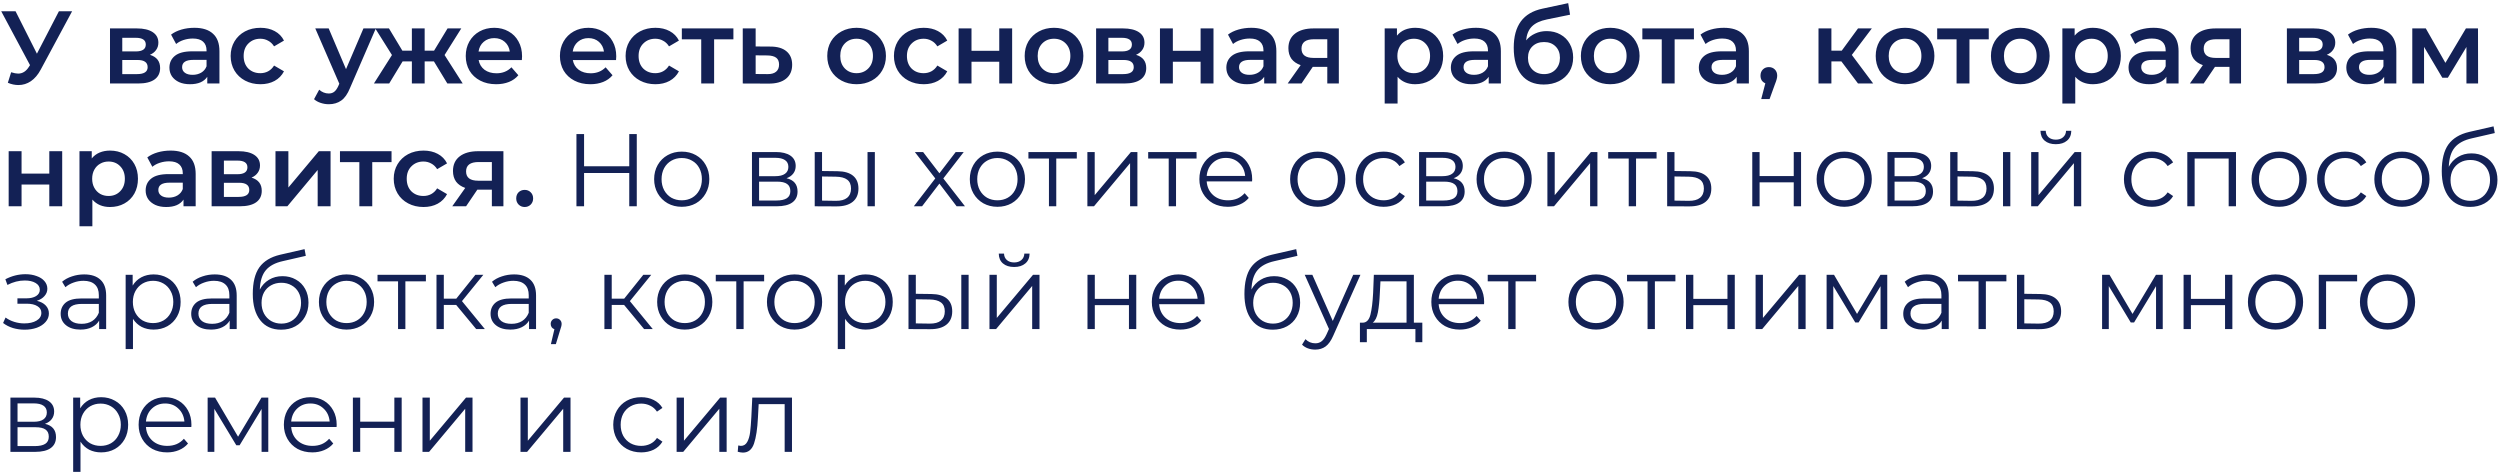 <?xml version="1.0" encoding="UTF-8"?> <svg xmlns="http://www.w3.org/2000/svg" width="509" height="97" viewBox="0 0 509 97" fill="none"> <path d="M14.679 2.3L8.295 14.165C7.735 15.215 7.063 16.006 6.279 16.538C5.509 17.056 4.669 17.315 3.759 17.315C3.031 17.315 2.31 17.161 1.596 16.853L2.268 14.711C2.842 14.893 3.318 14.984 3.696 14.984C4.578 14.984 5.306 14.529 5.88 13.619L6.111 13.262L0.252 2.3H3.171L7.518 10.931L11.991 2.3H14.679ZM30.522 11.162C31.908 11.582 32.601 12.478 32.601 13.85C32.601 14.858 32.223 15.635 31.467 16.181C30.711 16.727 29.591 17 28.107 17H22.395V5.786H27.876C29.248 5.786 30.319 6.038 31.089 6.542C31.859 7.046 32.244 7.76 32.244 8.684C32.244 9.258 32.09 9.755 31.782 10.175C31.488 10.595 31.068 10.924 30.522 11.162ZM24.894 10.469H27.645C29.003 10.469 29.682 10 29.682 9.062C29.682 8.152 29.003 7.697 27.645 7.697H24.894V10.469ZM27.897 15.089C29.339 15.089 30.06 14.62 30.06 13.682C30.06 13.192 29.892 12.828 29.556 12.59C29.22 12.338 28.695 12.212 27.981 12.212H24.894V15.089H27.897ZM39.576 5.66C41.228 5.66 42.488 6.059 43.356 6.857C44.238 7.641 44.679 8.831 44.679 10.427V17H42.201V15.635C41.879 16.125 41.417 16.503 40.815 16.769C40.227 17.021 39.513 17.147 38.673 17.147C37.833 17.147 37.098 17.007 36.468 16.727C35.838 16.433 35.348 16.034 34.998 15.53C34.662 15.012 34.494 14.431 34.494 13.787C34.494 12.779 34.865 11.974 35.607 11.372C36.363 10.756 37.546 10.448 39.156 10.448H42.054V10.28C42.054 9.496 41.816 8.894 41.34 8.474C40.878 8.054 40.185 7.844 39.261 7.844C38.631 7.844 38.008 7.942 37.392 8.138C36.79 8.334 36.279 8.607 35.859 8.957L34.83 7.046C35.418 6.598 36.125 6.255 36.951 6.017C37.777 5.779 38.652 5.66 39.576 5.66ZM39.219 15.236C39.877 15.236 40.458 15.089 40.962 14.795C41.48 14.487 41.844 14.053 42.054 13.493V12.191H39.345C37.833 12.191 37.077 12.688 37.077 13.682C37.077 14.158 37.266 14.536 37.644 14.816C38.022 15.096 38.547 15.236 39.219 15.236ZM53.03 17.147C51.868 17.147 50.825 16.902 49.901 16.412C48.977 15.922 48.256 15.243 47.738 14.375C47.22 13.493 46.961 12.499 46.961 11.393C46.961 10.287 47.22 9.3 47.738 8.432C48.256 7.564 48.97 6.885 49.88 6.395C50.804 5.905 51.854 5.66 53.03 5.66C54.136 5.66 55.102 5.884 55.928 6.332C56.768 6.78 57.398 7.424 57.818 8.264L55.802 9.44C55.48 8.922 55.074 8.537 54.584 8.285C54.108 8.019 53.583 7.886 53.009 7.886C52.029 7.886 51.217 8.208 50.573 8.852C49.929 9.482 49.607 10.329 49.607 11.393C49.607 12.457 49.922 13.311 50.552 13.955C51.196 14.585 52.015 14.9 53.009 14.9C53.583 14.9 54.108 14.774 54.584 14.522C55.074 14.256 55.48 13.864 55.802 13.346L57.818 14.522C57.384 15.362 56.747 16.013 55.907 16.475C55.081 16.923 54.122 17.147 53.03 17.147ZM76.517 5.786L71.267 17.903C70.777 19.121 70.182 19.975 69.482 20.465C68.782 20.969 67.935 21.221 66.941 21.221C66.381 21.221 65.828 21.13 65.282 20.948C64.736 20.766 64.288 20.514 63.938 20.192L64.988 18.26C65.24 18.498 65.534 18.687 65.87 18.827C66.22 18.967 66.57 19.037 66.92 19.037C67.382 19.037 67.76 18.918 68.054 18.68C68.362 18.442 68.642 18.043 68.894 17.483L69.083 17.042L64.19 5.786H66.92L70.448 14.081L73.997 5.786H76.517ZM88.351 12.506H86.461V17H83.857V12.506H81.967L79.237 17H76.129L79.804 11.204L76.402 5.786H79.195L81.925 10.322H83.857V5.786H86.461V10.322H88.372L91.123 5.786H93.916L90.514 11.204L94.21 17H91.081L88.351 12.506ZM106.292 11.456C106.292 11.638 106.278 11.897 106.25 12.233H97.451C97.605 13.059 98.004 13.717 98.648 14.207C99.306 14.683 100.118 14.921 101.084 14.921C102.316 14.921 103.331 14.515 104.129 13.703L105.536 15.32C105.032 15.922 104.395 16.377 103.625 16.685C102.855 16.993 101.987 17.147 101.021 17.147C99.789 17.147 98.704 16.902 97.766 16.412C96.828 15.922 96.1 15.243 95.582 14.375C95.078 13.493 94.826 12.499 94.826 11.393C94.826 10.301 95.071 9.321 95.561 8.453C96.065 7.571 96.758 6.885 97.64 6.395C98.522 5.905 99.516 5.66 100.622 5.66C101.714 5.66 102.687 5.905 103.541 6.395C104.409 6.871 105.081 7.55 105.557 8.432C106.047 9.3 106.292 10.308 106.292 11.456ZM100.622 7.76C99.782 7.76 99.068 8.012 98.48 8.516C97.906 9.006 97.556 9.664 97.43 10.49H103.793C103.681 9.678 103.338 9.02 102.764 8.516C102.19 8.012 101.476 7.76 100.622 7.76ZM125.467 11.456C125.467 11.638 125.453 11.897 125.425 12.233H116.626C116.78 13.059 117.179 13.717 117.823 14.207C118.481 14.683 119.293 14.921 120.259 14.921C121.491 14.921 122.506 14.515 123.304 13.703L124.711 15.32C124.207 15.922 123.57 16.377 122.8 16.685C122.03 16.993 121.162 17.147 120.196 17.147C118.964 17.147 117.879 16.902 116.941 16.412C116.003 15.922 115.275 15.243 114.757 14.375C114.253 13.493 114.001 12.499 114.001 11.393C114.001 10.301 114.246 9.321 114.736 8.453C115.24 7.571 115.933 6.885 116.815 6.395C117.697 5.905 118.691 5.66 119.797 5.66C120.889 5.66 121.862 5.905 122.716 6.395C123.584 6.871 124.256 7.55 124.732 8.432C125.222 9.3 125.467 10.308 125.467 11.456ZM119.797 7.76C118.957 7.76 118.243 8.012 117.655 8.516C117.081 9.006 116.731 9.664 116.605 10.49H122.968C122.856 9.678 122.513 9.02 121.939 8.516C121.365 8.012 120.651 7.76 119.797 7.76ZM133.441 17.147C132.279 17.147 131.236 16.902 130.312 16.412C129.388 15.922 128.667 15.243 128.149 14.375C127.631 13.493 127.372 12.499 127.372 11.393C127.372 10.287 127.631 9.3 128.149 8.432C128.667 7.564 129.381 6.885 130.291 6.395C131.215 5.905 132.265 5.66 133.441 5.66C134.547 5.66 135.513 5.884 136.339 6.332C137.179 6.78 137.809 7.424 138.229 8.264L136.213 9.44C135.891 8.922 135.485 8.537 134.995 8.285C134.519 8.019 133.994 7.886 133.42 7.886C132.44 7.886 131.628 8.208 130.984 8.852C130.34 9.482 130.018 10.329 130.018 11.393C130.018 12.457 130.333 13.311 130.963 13.955C131.607 14.585 132.426 14.9 133.42 14.9C133.994 14.9 134.519 14.774 134.995 14.522C135.485 14.256 135.891 13.864 136.213 13.346L138.229 14.522C137.795 15.362 137.158 16.013 136.318 16.475C135.492 16.923 134.533 17.147 133.441 17.147ZM149.321 8.012H145.394V17H142.769V8.012H138.821V5.786H149.321V8.012ZM156.853 9.482C158.281 9.482 159.373 9.804 160.129 10.448C160.899 11.092 161.284 12.002 161.284 13.178C161.284 14.41 160.864 15.362 160.024 16.034C159.184 16.706 158.001 17.035 156.475 17.021L151.225 17V5.786H153.85V9.461L156.853 9.482ZM156.244 15.089C157.014 15.103 157.602 14.942 158.008 14.606C158.414 14.27 158.617 13.78 158.617 13.136C158.617 12.506 158.421 12.044 158.029 11.75C157.637 11.456 157.042 11.302 156.244 11.288L153.85 11.267V15.068L156.244 15.089ZM174.393 17.147C173.259 17.147 172.237 16.902 171.327 16.412C170.417 15.922 169.703 15.243 169.185 14.375C168.681 13.493 168.429 12.499 168.429 11.393C168.429 10.287 168.681 9.3 169.185 8.432C169.703 7.564 170.417 6.885 171.327 6.395C172.237 5.905 173.259 5.66 174.393 5.66C175.541 5.66 176.57 5.905 177.48 6.395C178.39 6.885 179.097 7.564 179.601 8.432C180.119 9.3 180.378 10.287 180.378 11.393C180.378 12.499 180.119 13.493 179.601 14.375C179.097 15.243 178.39 15.922 177.48 16.412C176.57 16.902 175.541 17.147 174.393 17.147ZM174.393 14.9C175.359 14.9 176.157 14.578 176.787 13.934C177.417 13.29 177.732 12.443 177.732 11.393C177.732 10.343 177.417 9.496 176.787 8.852C176.157 8.208 175.359 7.886 174.393 7.886C173.427 7.886 172.629 8.208 171.999 8.852C171.383 9.496 171.075 10.343 171.075 11.393C171.075 12.443 171.383 13.29 171.999 13.934C172.629 14.578 173.427 14.9 174.393 14.9ZM188.074 17.147C186.912 17.147 185.869 16.902 184.945 16.412C184.021 15.922 183.3 15.243 182.782 14.375C182.264 13.493 182.005 12.499 182.005 11.393C182.005 10.287 182.264 9.3 182.782 8.432C183.3 7.564 184.014 6.885 184.924 6.395C185.848 5.905 186.898 5.66 188.074 5.66C189.18 5.66 190.146 5.884 190.972 6.332C191.812 6.78 192.442 7.424 192.862 8.264L190.846 9.44C190.524 8.922 190.118 8.537 189.628 8.285C189.152 8.019 188.627 7.886 188.053 7.886C187.073 7.886 186.261 8.208 185.617 8.852C184.973 9.482 184.651 10.329 184.651 11.393C184.651 12.457 184.966 13.311 185.596 13.955C186.24 14.585 187.059 14.9 188.053 14.9C188.627 14.9 189.152 14.774 189.628 14.522C190.118 14.256 190.524 13.864 190.846 13.346L192.862 14.522C192.428 15.362 191.791 16.013 190.951 16.475C190.125 16.923 189.166 17.147 188.074 17.147ZM195.173 5.786H197.798V10.343H203.447V5.786H206.072V17H203.447V12.569H197.798V17H195.173V5.786ZM214.588 17.147C213.454 17.147 212.432 16.902 211.522 16.412C210.612 15.922 209.898 15.243 209.38 14.375C208.876 13.493 208.624 12.499 208.624 11.393C208.624 10.287 208.876 9.3 209.38 8.432C209.898 7.564 210.612 6.885 211.522 6.395C212.432 5.905 213.454 5.66 214.588 5.66C215.736 5.66 216.765 5.905 217.675 6.395C218.585 6.885 219.292 7.564 219.796 8.432C220.314 9.3 220.573 10.287 220.573 11.393C220.573 12.499 220.314 13.493 219.796 14.375C219.292 15.243 218.585 15.922 217.675 16.412C216.765 16.902 215.736 17.147 214.588 17.147ZM214.588 14.9C215.554 14.9 216.352 14.578 216.982 13.934C217.612 13.29 217.927 12.443 217.927 11.393C217.927 10.343 217.612 9.496 216.982 8.852C216.352 8.208 215.554 7.886 214.588 7.886C213.622 7.886 212.824 8.208 212.194 8.852C211.578 9.496 211.27 10.343 211.27 11.393C211.27 12.443 211.578 13.29 212.194 13.934C212.824 14.578 213.622 14.9 214.588 14.9ZM231.293 11.162C232.679 11.582 233.372 12.478 233.372 13.85C233.372 14.858 232.994 15.635 232.238 16.181C231.482 16.727 230.362 17 228.878 17H223.166V5.786H228.647C230.019 5.786 231.09 6.038 231.86 6.542C232.63 7.046 233.015 7.76 233.015 8.684C233.015 9.258 232.861 9.755 232.553 10.175C232.259 10.595 231.839 10.924 231.293 11.162ZM225.665 10.469H228.416C229.774 10.469 230.453 10 230.453 9.062C230.453 8.152 229.774 7.697 228.416 7.697H225.665V10.469ZM228.668 15.089C230.11 15.089 230.831 14.62 230.831 13.682C230.831 13.192 230.663 12.828 230.327 12.59C229.991 12.338 229.466 12.212 228.752 12.212H225.665V15.089H228.668ZM236.168 5.786H238.793V10.343H244.442V5.786H247.067V17H244.442V12.569H238.793V17H236.168V5.786ZM254.764 5.66C256.416 5.66 257.676 6.059 258.544 6.857C259.426 7.641 259.867 8.831 259.867 10.427V17H257.389V15.635C257.067 16.125 256.605 16.503 256.003 16.769C255.415 17.021 254.701 17.147 253.861 17.147C253.021 17.147 252.286 17.007 251.656 16.727C251.026 16.433 250.536 16.034 250.186 15.53C249.85 15.012 249.682 14.431 249.682 13.787C249.682 12.779 250.053 11.974 250.795 11.372C251.551 10.756 252.734 10.448 254.344 10.448H257.242V10.28C257.242 9.496 257.004 8.894 256.528 8.474C256.066 8.054 255.373 7.844 254.449 7.844C253.819 7.844 253.196 7.942 252.58 8.138C251.978 8.334 251.467 8.607 251.047 8.957L250.018 7.046C250.606 6.598 251.313 6.255 252.139 6.017C252.965 5.779 253.84 5.66 254.764 5.66ZM254.407 15.236C255.065 15.236 255.646 15.089 256.15 14.795C256.668 14.487 257.032 14.053 257.242 13.493V12.191H254.533C253.021 12.191 252.265 12.688 252.265 13.682C252.265 14.158 252.454 14.536 252.832 14.816C253.21 15.096 253.735 15.236 254.407 15.236ZM272.587 5.786V17H270.235V13.619H267.274L264.985 17H262.171L264.817 13.262C264.005 12.982 263.382 12.555 262.948 11.981C262.528 11.393 262.318 10.672 262.318 9.818C262.318 8.53 262.773 7.536 263.683 6.836C264.593 6.136 265.846 5.786 267.442 5.786H272.587ZM267.526 7.991C265.832 7.991 264.985 8.628 264.985 9.902C264.985 11.162 265.804 11.792 267.442 11.792H270.235V7.991H267.526ZM288.137 5.66C289.229 5.66 290.202 5.898 291.056 6.374C291.924 6.85 292.603 7.522 293.093 8.39C293.583 9.258 293.828 10.259 293.828 11.393C293.828 12.527 293.583 13.535 293.093 14.417C292.603 15.285 291.924 15.957 291.056 16.433C290.202 16.909 289.229 17.147 288.137 17.147C286.625 17.147 285.428 16.643 284.546 15.635V21.074H281.921V5.786H284.42V7.256C284.854 6.724 285.386 6.325 286.016 6.059C286.66 5.793 287.367 5.66 288.137 5.66ZM287.843 14.9C288.809 14.9 289.6 14.578 290.216 13.934C290.846 13.29 291.161 12.443 291.161 11.393C291.161 10.343 290.846 9.496 290.216 8.852C289.6 8.208 288.809 7.886 287.843 7.886C287.213 7.886 286.646 8.033 286.142 8.327C285.638 8.607 285.239 9.013 284.945 9.545C284.651 10.077 284.504 10.693 284.504 11.393C284.504 12.093 284.651 12.709 284.945 13.241C285.239 13.773 285.638 14.186 286.142 14.48C286.646 14.76 287.213 14.9 287.843 14.9ZM300.476 5.66C302.128 5.66 303.388 6.059 304.256 6.857C305.138 7.641 305.579 8.831 305.579 10.427V17H303.101V15.635C302.779 16.125 302.317 16.503 301.715 16.769C301.127 17.021 300.413 17.147 299.573 17.147C298.733 17.147 297.998 17.007 297.368 16.727C296.738 16.433 296.248 16.034 295.898 15.53C295.562 15.012 295.394 14.431 295.394 13.787C295.394 12.779 295.765 11.974 296.507 11.372C297.263 10.756 298.446 10.448 300.056 10.448H302.954V10.28C302.954 9.496 302.716 8.894 302.24 8.474C301.778 8.054 301.085 7.844 300.161 7.844C299.531 7.844 298.908 7.942 298.292 8.138C297.69 8.334 297.179 8.607 296.759 8.957L295.73 7.046C296.318 6.598 297.025 6.255 297.851 6.017C298.677 5.779 299.552 5.66 300.476 5.66ZM300.119 15.236C300.777 15.236 301.358 15.089 301.862 14.795C302.38 14.487 302.744 14.053 302.954 13.493V12.191H300.245C298.733 12.191 297.977 12.688 297.977 13.682C297.977 14.158 298.166 14.536 298.544 14.816C298.922 15.096 299.447 15.236 300.119 15.236ZM314.896 6.332C315.96 6.332 316.898 6.563 317.71 7.025C318.522 7.473 319.152 8.103 319.6 8.915C320.062 9.727 320.293 10.658 320.293 11.708C320.293 12.786 320.041 13.745 319.537 14.585C319.033 15.411 318.326 16.055 317.416 16.517C316.506 16.979 315.47 17.21 314.308 17.21C312.362 17.21 310.857 16.566 309.793 15.278C308.729 13.99 308.197 12.135 308.197 9.713C308.197 7.459 308.68 5.674 309.646 4.358C310.612 3.042 312.089 2.174 314.077 1.754L319.285 0.641L319.663 2.993L314.938 3.959C313.58 4.239 312.565 4.715 311.893 5.387C311.221 6.059 310.829 7.004 310.717 8.222C311.221 7.62 311.83 7.158 312.544 6.836C313.258 6.5 314.042 6.332 314.896 6.332ZM314.371 15.089C315.337 15.089 316.114 14.781 316.702 14.165C317.304 13.535 317.605 12.737 317.605 11.771C317.605 10.805 317.304 10.028 316.702 9.44C316.114 8.852 315.337 8.558 314.371 8.558C313.391 8.558 312.6 8.852 311.998 9.44C311.396 10.028 311.095 10.805 311.095 11.771C311.095 12.751 311.396 13.549 311.998 14.165C312.614 14.781 313.405 15.089 314.371 15.089ZM327.832 17.147C326.698 17.147 325.676 16.902 324.766 16.412C323.856 15.922 323.142 15.243 322.624 14.375C322.12 13.493 321.868 12.499 321.868 11.393C321.868 10.287 322.12 9.3 322.624 8.432C323.142 7.564 323.856 6.885 324.766 6.395C325.676 5.905 326.698 5.66 327.832 5.66C328.98 5.66 330.009 5.905 330.919 6.395C331.829 6.885 332.536 7.564 333.04 8.432C333.558 9.3 333.817 10.287 333.817 11.393C333.817 12.499 333.558 13.493 333.04 14.375C332.536 15.243 331.829 15.922 330.919 16.412C330.009 16.902 328.98 17.147 327.832 17.147ZM327.832 14.9C328.798 14.9 329.596 14.578 330.226 13.934C330.856 13.29 331.171 12.443 331.171 11.393C331.171 10.343 330.856 9.496 330.226 8.852C329.596 8.208 328.798 7.886 327.832 7.886C326.866 7.886 326.068 8.208 325.438 8.852C324.822 9.496 324.514 10.343 324.514 11.393C324.514 12.443 324.822 13.29 325.438 13.934C326.068 14.578 326.866 14.9 327.832 14.9ZM344.883 8.012H340.956V17H338.331V8.012H334.383V5.786H344.883V8.012ZM350.966 5.66C352.618 5.66 353.878 6.059 354.746 6.857C355.628 7.641 356.069 8.831 356.069 10.427V17H353.591V15.635C353.269 16.125 352.807 16.503 352.205 16.769C351.617 17.021 350.903 17.147 350.063 17.147C349.223 17.147 348.488 17.007 347.858 16.727C347.228 16.433 346.738 16.034 346.388 15.53C346.052 15.012 345.884 14.431 345.884 13.787C345.884 12.779 346.255 11.974 346.997 11.372C347.753 10.756 348.936 10.448 350.546 10.448H353.444V10.28C353.444 9.496 353.206 8.894 352.73 8.474C352.268 8.054 351.575 7.844 350.651 7.844C350.021 7.844 349.398 7.942 348.782 8.138C348.18 8.334 347.669 8.607 347.249 8.957L346.22 7.046C346.808 6.598 347.515 6.255 348.341 6.017C349.167 5.779 350.042 5.66 350.966 5.66ZM350.609 15.236C351.267 15.236 351.848 15.089 352.352 14.795C352.87 14.487 353.234 14.053 353.444 13.493V12.191H350.735C349.223 12.191 348.467 12.688 348.467 13.682C348.467 14.158 348.656 14.536 349.034 14.816C349.412 15.096 349.937 15.236 350.609 15.236ZM360.137 13.661C360.627 13.661 361.033 13.822 361.355 14.144C361.677 14.466 361.838 14.886 361.838 15.404C361.838 15.628 361.803 15.866 361.733 16.118C361.677 16.356 361.551 16.72 361.355 17.21L360.284 20.171H358.583L359.423 16.958C359.115 16.832 358.87 16.636 358.688 16.37C358.52 16.09 358.436 15.768 358.436 15.404C358.436 14.886 358.597 14.466 358.919 14.144C359.241 13.822 359.647 13.661 360.137 13.661ZM374.91 12.506H372.873V17H370.248V5.786H372.873V10.322H374.973L378.291 5.786H381.105L377.031 11.183L381.378 17H378.291L374.91 12.506ZM387.859 17.147C386.725 17.147 385.703 16.902 384.793 16.412C383.883 15.922 383.169 15.243 382.651 14.375C382.147 13.493 381.895 12.499 381.895 11.393C381.895 10.287 382.147 9.3 382.651 8.432C383.169 7.564 383.883 6.885 384.793 6.395C385.703 5.905 386.725 5.66 387.859 5.66C389.007 5.66 390.036 5.905 390.946 6.395C391.856 6.885 392.563 7.564 393.067 8.432C393.585 9.3 393.844 10.287 393.844 11.393C393.844 12.499 393.585 13.493 393.067 14.375C392.563 15.243 391.856 15.922 390.946 16.412C390.036 16.902 389.007 17.147 387.859 17.147ZM387.859 14.9C388.825 14.9 389.623 14.578 390.253 13.934C390.883 13.29 391.198 12.443 391.198 11.393C391.198 10.343 390.883 9.496 390.253 8.852C389.623 8.208 388.825 7.886 387.859 7.886C386.893 7.886 386.095 8.208 385.465 8.852C384.849 9.496 384.541 10.343 384.541 11.393C384.541 12.443 384.849 13.29 385.465 13.934C386.095 14.578 386.893 14.9 387.859 14.9ZM404.91 8.012H400.983V17H398.358V8.012H394.41V5.786H404.91V8.012ZM411.32 17.147C410.186 17.147 409.164 16.902 408.254 16.412C407.344 15.922 406.63 15.243 406.112 14.375C405.608 13.493 405.356 12.499 405.356 11.393C405.356 10.287 405.608 9.3 406.112 8.432C406.63 7.564 407.344 6.885 408.254 6.395C409.164 5.905 410.186 5.66 411.32 5.66C412.468 5.66 413.497 5.905 414.407 6.395C415.317 6.885 416.024 7.564 416.528 8.432C417.046 9.3 417.305 10.287 417.305 11.393C417.305 12.499 417.046 13.493 416.528 14.375C416.024 15.243 415.317 15.922 414.407 16.412C413.497 16.902 412.468 17.147 411.32 17.147ZM411.32 14.9C412.286 14.9 413.084 14.578 413.714 13.934C414.344 13.29 414.659 12.443 414.659 11.393C414.659 10.343 414.344 9.496 413.714 8.852C413.084 8.208 412.286 7.886 411.32 7.886C410.354 7.886 409.556 8.208 408.926 8.852C408.31 9.496 408.002 10.343 408.002 11.393C408.002 12.443 408.31 13.29 408.926 13.934C409.556 14.578 410.354 14.9 411.32 14.9ZM426.114 5.66C427.206 5.66 428.179 5.898 429.033 6.374C429.901 6.85 430.58 7.522 431.07 8.39C431.56 9.258 431.805 10.259 431.805 11.393C431.805 12.527 431.56 13.535 431.07 14.417C430.58 15.285 429.901 15.957 429.033 16.433C428.179 16.909 427.206 17.147 426.114 17.147C424.602 17.147 423.405 16.643 422.523 15.635V21.074H419.898V5.786H422.397V7.256C422.831 6.724 423.363 6.325 423.993 6.059C424.637 5.793 425.344 5.66 426.114 5.66ZM425.82 14.9C426.786 14.9 427.577 14.578 428.193 13.934C428.823 13.29 429.138 12.443 429.138 11.393C429.138 10.343 428.823 9.496 428.193 8.852C427.577 8.208 426.786 7.886 425.82 7.886C425.19 7.886 424.623 8.033 424.119 8.327C423.615 8.607 423.216 9.013 422.922 9.545C422.628 10.077 422.481 10.693 422.481 11.393C422.481 12.093 422.628 12.709 422.922 13.241C423.216 13.773 423.615 14.186 424.119 14.48C424.623 14.76 425.19 14.9 425.82 14.9ZM438.453 5.66C440.105 5.66 441.365 6.059 442.233 6.857C443.115 7.641 443.556 8.831 443.556 10.427V17H441.078V15.635C440.756 16.125 440.294 16.503 439.692 16.769C439.104 17.021 438.39 17.147 437.55 17.147C436.71 17.147 435.975 17.007 435.345 16.727C434.715 16.433 434.225 16.034 433.875 15.53C433.539 15.012 433.371 14.431 433.371 13.787C433.371 12.779 433.742 11.974 434.484 11.372C435.24 10.756 436.423 10.448 438.033 10.448H440.931V10.28C440.931 9.496 440.693 8.894 440.217 8.474C439.755 8.054 439.062 7.844 438.138 7.844C437.508 7.844 436.885 7.942 436.269 8.138C435.667 8.334 435.156 8.607 434.736 8.957L433.707 7.046C434.295 6.598 435.002 6.255 435.828 6.017C436.654 5.779 437.529 5.66 438.453 5.66ZM438.096 15.236C438.754 15.236 439.335 15.089 439.839 14.795C440.357 14.487 440.721 14.053 440.931 13.493V12.191H438.222C436.71 12.191 435.954 12.688 435.954 13.682C435.954 14.158 436.143 14.536 436.521 14.816C436.899 15.096 437.424 15.236 438.096 15.236ZM456.275 5.786V17H453.923V13.619H450.962L448.673 17H445.859L448.505 13.262C447.693 12.982 447.07 12.555 446.636 11.981C446.216 11.393 446.006 10.672 446.006 9.818C446.006 8.53 446.461 7.536 447.371 6.836C448.281 6.136 449.534 5.786 451.13 5.786H456.275ZM451.214 7.991C449.52 7.991 448.673 8.628 448.673 9.902C448.673 11.162 449.492 11.792 451.13 11.792H453.923V7.991H451.214ZM473.737 11.162C475.123 11.582 475.816 12.478 475.816 13.85C475.816 14.858 475.438 15.635 474.682 16.181C473.926 16.727 472.806 17 471.322 17H465.61V5.786H471.091C472.463 5.786 473.534 6.038 474.304 6.542C475.074 7.046 475.459 7.76 475.459 8.684C475.459 9.258 475.305 9.755 474.997 10.175C474.703 10.595 474.283 10.924 473.737 11.162ZM468.109 10.469H470.86C472.218 10.469 472.897 10 472.897 9.062C472.897 8.152 472.218 7.697 470.86 7.697H468.109V10.469ZM471.112 15.089C472.554 15.089 473.275 14.62 473.275 13.682C473.275 13.192 473.107 12.828 472.771 12.59C472.435 12.338 471.91 12.212 471.196 12.212H468.109V15.089H471.112ZM482.791 5.66C484.443 5.66 485.703 6.059 486.571 6.857C487.453 7.641 487.894 8.831 487.894 10.427V17H485.416V15.635C485.094 16.125 484.632 16.503 484.03 16.769C483.442 17.021 482.728 17.147 481.888 17.147C481.048 17.147 480.313 17.007 479.683 16.727C479.053 16.433 478.563 16.034 478.213 15.53C477.877 15.012 477.709 14.431 477.709 13.787C477.709 12.779 478.08 11.974 478.822 11.372C479.578 10.756 480.761 10.448 482.371 10.448H485.269V10.28C485.269 9.496 485.031 8.894 484.555 8.474C484.093 8.054 483.4 7.844 482.476 7.844C481.846 7.844 481.223 7.942 480.607 8.138C480.005 8.334 479.494 8.607 479.074 8.957L478.045 7.046C478.633 6.598 479.34 6.255 480.166 6.017C480.992 5.779 481.867 5.66 482.791 5.66ZM482.434 15.236C483.092 15.236 483.673 15.089 484.177 14.795C484.695 14.487 485.059 14.053 485.269 13.493V12.191H482.56C481.048 12.191 480.292 12.688 480.292 13.682C480.292 14.158 480.481 14.536 480.859 14.816C481.237 15.096 481.762 15.236 482.434 15.236ZM502.167 17V9.566L498.387 15.824H497.253L493.536 9.545V17H491.142V5.786H493.893L497.883 12.8L502.062 5.786H504.519L504.54 17H502.167ZM1.764 30.786H4.389V35.343H10.038V30.786H12.663V42H10.038V37.569H4.389V42H1.764V30.786ZM22.397 30.66C23.489 30.66 24.462 30.898 25.316 31.374C26.184 31.85 26.863 32.522 27.353 33.39C27.843 34.258 28.088 35.259 28.088 36.393C28.088 37.527 27.843 38.535 27.353 39.417C26.863 40.285 26.184 40.957 25.316 41.433C24.462 41.909 23.489 42.147 22.397 42.147C20.885 42.147 19.688 41.643 18.806 40.635V46.074H16.181V30.786H18.68V32.256C19.114 31.724 19.646 31.325 20.276 31.059C20.92 30.793 21.627 30.66 22.397 30.66ZM22.103 39.9C23.069 39.9 23.86 39.578 24.476 38.934C25.106 38.29 25.421 37.443 25.421 36.393C25.421 35.343 25.106 34.496 24.476 33.852C23.86 33.208 23.069 32.886 22.103 32.886C21.473 32.886 20.906 33.033 20.402 33.327C19.898 33.607 19.499 34.013 19.205 34.545C18.911 35.077 18.764 35.693 18.764 36.393C18.764 37.093 18.911 37.709 19.205 38.241C19.499 38.773 19.898 39.186 20.402 39.48C20.906 39.76 21.473 39.9 22.103 39.9ZM34.736 30.66C36.388 30.66 37.648 31.059 38.516 31.857C39.398 32.641 39.839 33.831 39.839 35.427V42H37.361V40.635C37.039 41.125 36.577 41.503 35.975 41.769C35.387 42.021 34.673 42.147 33.833 42.147C32.993 42.147 32.258 42.007 31.628 41.727C30.998 41.433 30.508 41.034 30.158 40.53C29.822 40.012 29.654 39.431 29.654 38.787C29.654 37.779 30.025 36.974 30.767 36.372C31.523 35.756 32.706 35.448 34.316 35.448H37.214V35.28C37.214 34.496 36.976 33.894 36.5 33.474C36.038 33.054 35.345 32.844 34.421 32.844C33.791 32.844 33.168 32.942 32.552 33.138C31.95 33.334 31.439 33.607 31.019 33.957L29.99 32.046C30.578 31.598 31.285 31.255 32.111 31.017C32.937 30.779 33.812 30.66 34.736 30.66ZM34.379 40.236C35.037 40.236 35.618 40.089 36.122 39.795C36.64 39.487 37.004 39.053 37.214 38.493V37.191H34.505C32.993 37.191 32.237 37.688 32.237 38.682C32.237 39.158 32.426 39.536 32.804 39.816C33.182 40.096 33.707 40.236 34.379 40.236ZM51.214 36.162C52.6 36.582 53.293 37.478 53.293 38.85C53.293 39.858 52.915 40.635 52.159 41.181C51.403 41.727 50.283 42 48.799 42H43.087V30.786H48.568C49.94 30.786 51.011 31.038 51.781 31.542C52.551 32.046 52.936 32.76 52.936 33.684C52.936 34.258 52.782 34.755 52.474 35.175C52.18 35.595 51.76 35.924 51.214 36.162ZM45.586 35.469H48.337C49.695 35.469 50.374 35 50.374 34.062C50.374 33.152 49.695 32.697 48.337 32.697H45.586V35.469ZM48.589 40.089C50.031 40.089 50.752 39.62 50.752 38.682C50.752 38.192 50.584 37.828 50.248 37.59C49.912 37.338 49.387 37.212 48.673 37.212H45.586V40.089H48.589ZM56.089 30.786H58.714V38.178L64.909 30.786H67.303V42H64.678V34.608L58.504 42H56.089V30.786ZM79.717 33.012H75.79V42H73.165V33.012H69.217V30.786H79.717V33.012ZM86.232 42.147C85.07 42.147 84.027 41.902 83.103 41.412C82.179 40.922 81.458 40.243 80.94 39.375C80.422 38.493 80.163 37.499 80.163 36.393C80.163 35.287 80.422 34.3 80.94 33.432C81.458 32.564 82.172 31.885 83.082 31.395C84.006 30.905 85.056 30.66 86.232 30.66C87.338 30.66 88.304 30.884 89.13 31.332C89.97 31.78 90.6 32.424 91.02 33.264L89.004 34.44C88.682 33.922 88.276 33.537 87.786 33.285C87.31 33.019 86.785 32.886 86.211 32.886C85.231 32.886 84.419 33.208 83.775 33.852C83.131 34.482 82.809 35.329 82.809 36.393C82.809 37.457 83.124 38.311 83.754 38.955C84.398 39.585 85.217 39.9 86.211 39.9C86.785 39.9 87.31 39.774 87.786 39.522C88.276 39.256 88.682 38.864 89.004 38.346L91.02 39.522C90.586 40.362 89.949 41.013 89.109 41.475C88.283 41.923 87.324 42.147 86.232 42.147ZM102.495 30.786V42H100.143V38.619H97.182L94.893 42H92.079L94.725 38.262C93.913 37.982 93.29 37.555 92.856 36.981C92.436 36.393 92.226 35.672 92.226 34.818C92.226 33.53 92.681 32.536 93.591 31.836C94.501 31.136 95.754 30.786 97.35 30.786H102.495ZM97.434 32.991C95.74 32.991 94.893 33.628 94.893 34.902C94.893 36.162 95.712 36.792 97.35 36.792H100.143V32.991H97.434ZM106.824 42.147C106.348 42.147 105.942 41.986 105.606 41.664C105.27 41.328 105.102 40.908 105.102 40.404C105.102 39.886 105.263 39.466 105.585 39.144C105.921 38.822 106.334 38.661 106.824 38.661C107.314 38.661 107.72 38.822 108.042 39.144C108.378 39.466 108.546 39.886 108.546 40.404C108.546 40.908 108.378 41.328 108.042 41.664C107.706 41.986 107.3 42.147 106.824 42.147ZM129.648 27.3V42H128.115V35.217H118.917V42H117.363V27.3H118.917V33.852H128.115V27.3H129.648ZM138.81 42.105C137.746 42.105 136.787 41.867 135.933 41.391C135.079 40.901 134.407 40.229 133.917 39.375C133.427 38.521 133.182 37.555 133.182 36.477C133.182 35.399 133.427 34.433 133.917 33.579C134.407 32.725 135.079 32.06 135.933 31.584C136.787 31.108 137.746 30.87 138.81 30.87C139.874 30.87 140.833 31.108 141.687 31.584C142.541 32.06 143.206 32.725 143.682 33.579C144.172 34.433 144.417 35.399 144.417 36.477C144.417 37.555 144.172 38.521 143.682 39.375C143.206 40.229 142.541 40.901 141.687 41.391C140.833 41.867 139.874 42.105 138.81 42.105ZM138.81 40.782C139.594 40.782 140.294 40.607 140.91 40.257C141.54 39.893 142.03 39.382 142.38 38.724C142.73 38.066 142.905 37.317 142.905 36.477C142.905 35.637 142.73 34.888 142.38 34.23C142.03 33.572 141.54 33.068 140.91 32.718C140.294 32.354 139.594 32.172 138.81 32.172C138.026 32.172 137.319 32.354 136.689 32.718C136.073 33.068 135.583 33.572 135.219 34.23C134.869 34.888 134.694 35.637 134.694 36.477C134.694 37.317 134.869 38.066 135.219 38.724C135.583 39.382 136.073 39.893 136.689 40.257C137.319 40.607 138.026 40.782 138.81 40.782ZM160.135 36.288C161.633 36.638 162.382 37.541 162.382 38.997C162.382 39.963 162.025 40.705 161.311 41.223C160.597 41.741 159.533 42 158.119 42H153.1V30.954H157.972C159.232 30.954 160.219 31.199 160.933 31.689C161.647 32.179 162.004 32.879 162.004 33.789C162.004 34.391 161.836 34.909 161.5 35.343C161.178 35.763 160.723 36.078 160.135 36.288ZM154.549 35.868H157.867C158.721 35.868 159.372 35.707 159.82 35.385C160.282 35.063 160.513 34.594 160.513 33.978C160.513 33.362 160.282 32.9 159.82 32.592C159.372 32.284 158.721 32.13 157.867 32.13H154.549V35.868ZM158.056 40.824C159.008 40.824 159.722 40.67 160.198 40.362C160.674 40.054 160.912 39.571 160.912 38.913C160.912 38.255 160.695 37.772 160.261 37.464C159.827 37.142 159.141 36.981 158.203 36.981H154.549V40.824H158.056ZM170.517 34.86C171.903 34.874 172.96 35.182 173.688 35.784C174.416 36.386 174.78 37.254 174.78 38.388C174.78 39.564 174.388 40.467 173.604 41.097C172.82 41.727 171.7 42.035 170.244 42.021L165.876 42V30.954H167.367V34.818L170.517 34.86ZM176.628 30.954H178.119V42H176.628V30.954ZM170.16 40.887C171.182 40.901 171.952 40.698 172.47 40.278C173.002 39.844 173.268 39.214 173.268 38.388C173.268 37.576 173.009 36.974 172.491 36.582C171.973 36.19 171.196 35.987 170.16 35.973L167.367 35.931V40.845L170.16 40.887ZM194.769 42L191.262 37.38L187.734 42H186.054L190.422 36.33L186.264 30.954H187.944L191.262 35.28L194.58 30.954H196.218L192.06 36.33L196.47 42H194.769ZM203.081 42.105C202.017 42.105 201.058 41.867 200.204 41.391C199.35 40.901 198.678 40.229 198.188 39.375C197.698 38.521 197.453 37.555 197.453 36.477C197.453 35.399 197.698 34.433 198.188 33.579C198.678 32.725 199.35 32.06 200.204 31.584C201.058 31.108 202.017 30.87 203.081 30.87C204.145 30.87 205.104 31.108 205.958 31.584C206.812 32.06 207.477 32.725 207.953 33.579C208.443 34.433 208.688 35.399 208.688 36.477C208.688 37.555 208.443 38.521 207.953 39.375C207.477 40.229 206.812 40.901 205.958 41.391C205.104 41.867 204.145 42.105 203.081 42.105ZM203.081 40.782C203.865 40.782 204.565 40.607 205.181 40.257C205.811 39.893 206.301 39.382 206.651 38.724C207.001 38.066 207.176 37.317 207.176 36.477C207.176 35.637 207.001 34.888 206.651 34.23C206.301 33.572 205.811 33.068 205.181 32.718C204.565 32.354 203.865 32.172 203.081 32.172C202.297 32.172 201.59 32.354 200.96 32.718C200.344 33.068 199.854 33.572 199.49 34.23C199.14 34.888 198.965 35.637 198.965 36.477C198.965 37.317 199.14 38.066 199.49 38.724C199.854 39.382 200.344 39.893 200.96 40.257C201.59 40.607 202.297 40.782 203.081 40.782ZM219.235 32.277H215.056V42H213.565V32.277H209.386V30.954H219.235V32.277ZM221.391 30.954H222.882V39.732L230.253 30.954H231.576V42H230.085V33.222L222.735 42H221.391V30.954ZM243.619 32.277H239.44V42H237.949V32.277H233.77V30.954H243.619V32.277ZM254.922 36.939H245.682C245.766 38.087 246.207 39.018 247.005 39.732C247.803 40.432 248.811 40.782 250.029 40.782C250.715 40.782 251.345 40.663 251.919 40.425C252.493 40.173 252.99 39.809 253.41 39.333L254.25 40.299C253.76 40.887 253.144 41.335 252.402 41.643C251.674 41.951 250.869 42.105 249.987 42.105C248.853 42.105 247.845 41.867 246.963 41.391C246.095 40.901 245.416 40.229 244.926 39.375C244.436 38.521 244.191 37.555 244.191 36.477C244.191 35.399 244.422 34.433 244.884 33.579C245.36 32.725 246.004 32.06 246.816 31.584C247.642 31.108 248.566 30.87 249.588 30.87C250.61 30.87 251.527 31.108 252.339 31.584C253.151 32.06 253.788 32.725 254.25 33.579C254.712 34.419 254.943 35.385 254.943 36.477L254.922 36.939ZM249.588 32.151C248.524 32.151 247.628 32.494 246.9 33.18C246.186 33.852 245.78 34.734 245.682 35.826H253.515C253.417 34.734 253.004 33.852 252.276 33.18C251.562 32.494 250.666 32.151 249.588 32.151ZM268.296 42.105C267.232 42.105 266.273 41.867 265.419 41.391C264.565 40.901 263.893 40.229 263.403 39.375C262.913 38.521 262.668 37.555 262.668 36.477C262.668 35.399 262.913 34.433 263.403 33.579C263.893 32.725 264.565 32.06 265.419 31.584C266.273 31.108 267.232 30.87 268.296 30.87C269.36 30.87 270.319 31.108 271.173 31.584C272.027 32.06 272.692 32.725 273.168 33.579C273.658 34.433 273.903 35.399 273.903 36.477C273.903 37.555 273.658 38.521 273.168 39.375C272.692 40.229 272.027 40.901 271.173 41.391C270.319 41.867 269.36 42.105 268.296 42.105ZM268.296 40.782C269.08 40.782 269.78 40.607 270.396 40.257C271.026 39.893 271.516 39.382 271.866 38.724C272.216 38.066 272.391 37.317 272.391 36.477C272.391 35.637 272.216 34.888 271.866 34.23C271.516 33.572 271.026 33.068 270.396 32.718C269.78 32.354 269.08 32.172 268.296 32.172C267.512 32.172 266.805 32.354 266.175 32.718C265.559 33.068 265.069 33.572 264.705 34.23C264.355 34.888 264.18 35.637 264.18 36.477C264.18 37.317 264.355 38.066 264.705 38.724C265.069 39.382 265.559 39.893 266.175 40.257C266.805 40.607 267.512 40.782 268.296 40.782ZM281.71 42.105C280.618 42.105 279.638 41.867 278.77 41.391C277.916 40.915 277.244 40.25 276.754 39.396C276.264 38.528 276.019 37.555 276.019 36.477C276.019 35.399 276.264 34.433 276.754 33.579C277.244 32.725 277.916 32.06 278.77 31.584C279.638 31.108 280.618 30.87 281.71 30.87C282.662 30.87 283.509 31.059 284.251 31.437C285.007 31.801 285.602 32.34 286.036 33.054L284.923 33.81C284.559 33.264 284.097 32.858 283.537 32.592C282.977 32.312 282.368 32.172 281.71 32.172C280.912 32.172 280.191 32.354 279.547 32.718C278.917 33.068 278.42 33.572 278.056 34.23C277.706 34.888 277.531 35.637 277.531 36.477C277.531 37.331 277.706 38.087 278.056 38.745C278.42 39.389 278.917 39.893 279.547 40.257C280.191 40.607 280.912 40.782 281.71 40.782C282.368 40.782 282.977 40.649 283.537 40.383C284.097 40.117 284.559 39.711 284.923 39.165L286.036 39.921C285.602 40.635 285.007 41.181 284.251 41.559C283.495 41.923 282.648 42.105 281.71 42.105ZM295.958 36.288C297.456 36.638 298.205 37.541 298.205 38.997C298.205 39.963 297.848 40.705 297.134 41.223C296.42 41.741 295.356 42 293.942 42H288.923V30.954H293.795C295.055 30.954 296.042 31.199 296.756 31.689C297.47 32.179 297.827 32.879 297.827 33.789C297.827 34.391 297.659 34.909 297.323 35.343C297.001 35.763 296.546 36.078 295.958 36.288ZM290.372 35.868H293.69C294.544 35.868 295.195 35.707 295.643 35.385C296.105 35.063 296.336 34.594 296.336 33.978C296.336 33.362 296.105 32.9 295.643 32.592C295.195 32.284 294.544 32.13 293.69 32.13H290.372V35.868ZM293.879 40.824C294.831 40.824 295.545 40.67 296.021 40.362C296.497 40.054 296.735 39.571 296.735 38.913C296.735 38.255 296.518 37.772 296.084 37.464C295.65 37.142 294.964 36.981 294.026 36.981H290.372V40.824H293.879ZM306.256 42.105C305.192 42.105 304.233 41.867 303.379 41.391C302.525 40.901 301.853 40.229 301.363 39.375C300.873 38.521 300.628 37.555 300.628 36.477C300.628 35.399 300.873 34.433 301.363 33.579C301.853 32.725 302.525 32.06 303.379 31.584C304.233 31.108 305.192 30.87 306.256 30.87C307.32 30.87 308.279 31.108 309.133 31.584C309.987 32.06 310.652 32.725 311.128 33.579C311.618 34.433 311.863 35.399 311.863 36.477C311.863 37.555 311.618 38.521 311.128 39.375C310.652 40.229 309.987 40.901 309.133 41.391C308.279 41.867 307.32 42.105 306.256 42.105ZM306.256 40.782C307.04 40.782 307.74 40.607 308.356 40.257C308.986 39.893 309.476 39.382 309.826 38.724C310.176 38.066 310.351 37.317 310.351 36.477C310.351 35.637 310.176 34.888 309.826 34.23C309.476 33.572 308.986 33.068 308.356 32.718C307.74 32.354 307.04 32.172 306.256 32.172C305.472 32.172 304.765 32.354 304.135 32.718C303.519 33.068 303.029 33.572 302.665 34.23C302.315 34.888 302.14 35.637 302.14 36.477C302.14 37.317 302.315 38.066 302.665 38.724C303.029 39.382 303.519 39.893 304.135 40.257C304.765 40.607 305.472 40.782 306.256 40.782ZM315.05 30.954H316.541V39.732L323.912 30.954H325.235V42H323.744V33.222L316.394 42H315.05V30.954ZM337.278 32.277H333.099V42H331.608V32.277H327.429V30.954H337.278V32.277ZM344.18 34.86C345.566 34.874 346.616 35.182 347.33 35.784C348.058 36.386 348.422 37.254 348.422 38.388C348.422 39.564 348.03 40.467 347.246 41.097C346.476 41.727 345.356 42.035 343.886 42.021L339.434 42V30.954H340.925V34.818L344.18 34.86ZM343.802 40.887C344.824 40.901 345.594 40.698 346.112 40.278C346.644 39.844 346.91 39.214 346.91 38.388C346.91 37.576 346.651 36.974 346.133 36.582C345.615 36.19 344.838 35.987 343.802 35.973L340.925 35.931V40.845L343.802 40.887ZM356.763 30.954H358.254V35.847H365.205V30.954H366.696V42H365.205V37.128H358.254V42H356.763V30.954ZM375.491 42.105C374.427 42.105 373.468 41.867 372.614 41.391C371.76 40.901 371.088 40.229 370.598 39.375C370.108 38.521 369.863 37.555 369.863 36.477C369.863 35.399 370.108 34.433 370.598 33.579C371.088 32.725 371.76 32.06 372.614 31.584C373.468 31.108 374.427 30.87 375.491 30.87C376.555 30.87 377.514 31.108 378.368 31.584C379.222 32.06 379.887 32.725 380.363 33.579C380.853 34.433 381.098 35.399 381.098 36.477C381.098 37.555 380.853 38.521 380.363 39.375C379.887 40.229 379.222 40.901 378.368 41.391C377.514 41.867 376.555 42.105 375.491 42.105ZM375.491 40.782C376.275 40.782 376.975 40.607 377.591 40.257C378.221 39.893 378.711 39.382 379.061 38.724C379.411 38.066 379.586 37.317 379.586 36.477C379.586 35.637 379.411 34.888 379.061 34.23C378.711 33.572 378.221 33.068 377.591 32.718C376.975 32.354 376.275 32.172 375.491 32.172C374.707 32.172 374 32.354 373.37 32.718C372.754 33.068 372.264 33.572 371.899 34.23C371.55 34.888 371.375 35.637 371.375 36.477C371.375 37.317 371.55 38.066 371.899 38.724C372.264 39.382 372.754 39.893 373.37 40.257C374 40.607 374.707 40.782 375.491 40.782ZM391.319 36.288C392.817 36.638 393.566 37.541 393.566 38.997C393.566 39.963 393.209 40.705 392.495 41.223C391.781 41.741 390.717 42 389.303 42H384.284V30.954H389.156C390.416 30.954 391.403 31.199 392.117 31.689C392.831 32.179 393.188 32.879 393.188 33.789C393.188 34.391 393.02 34.909 392.684 35.343C392.362 35.763 391.907 36.078 391.319 36.288ZM385.733 35.868H389.051C389.905 35.868 390.556 35.707 391.004 35.385C391.466 35.063 391.697 34.594 391.697 33.978C391.697 33.362 391.466 32.9 391.004 32.592C390.556 32.284 389.905 32.13 389.051 32.13H385.733V35.868ZM389.24 40.824C390.192 40.824 390.906 40.67 391.382 40.362C391.858 40.054 392.096 39.571 392.096 38.913C392.096 38.255 391.879 37.772 391.445 37.464C391.011 37.142 390.325 36.981 389.387 36.981H385.733V40.824H389.24ZM401.701 34.86C403.087 34.874 404.144 35.182 404.872 35.784C405.6 36.386 405.964 37.254 405.964 38.388C405.964 39.564 405.572 40.467 404.788 41.097C404.004 41.727 402.884 42.035 401.428 42.021L397.06 42V30.954H398.551V34.818L401.701 34.86ZM407.812 30.954H409.303V42H407.812V30.954ZM401.344 40.887C402.366 40.901 403.136 40.698 403.654 40.278C404.186 39.844 404.452 39.214 404.452 38.388C404.452 37.576 404.193 36.974 403.675 36.582C403.157 36.19 402.38 35.987 401.344 35.973L398.551 35.931V40.845L401.344 40.887ZM413.549 30.954H415.04V39.732L422.411 30.954H423.734V42H422.243V33.222L414.893 42H413.549V30.954ZM418.568 29.358C417.616 29.358 416.86 29.12 416.3 28.644C415.74 28.168 415.453 27.496 415.439 26.628H416.51C416.524 27.174 416.72 27.615 417.098 27.951C417.476 28.273 417.966 28.434 418.568 28.434C419.17 28.434 419.66 28.273 420.038 27.951C420.43 27.615 420.633 27.174 420.647 26.628H421.718C421.704 27.496 421.41 28.168 420.836 28.644C420.276 29.12 419.52 29.358 418.568 29.358ZM438.123 42.105C437.031 42.105 436.051 41.867 435.183 41.391C434.329 40.915 433.657 40.25 433.167 39.396C432.677 38.528 432.432 37.555 432.432 36.477C432.432 35.399 432.677 34.433 433.167 33.579C433.657 32.725 434.329 32.06 435.183 31.584C436.051 31.108 437.031 30.87 438.123 30.87C439.075 30.87 439.922 31.059 440.664 31.437C441.42 31.801 442.015 32.34 442.449 33.054L441.336 33.81C440.972 33.264 440.51 32.858 439.95 32.592C439.39 32.312 438.781 32.172 438.123 32.172C437.325 32.172 436.604 32.354 435.96 32.718C435.33 33.068 434.833 33.572 434.469 34.23C434.119 34.888 433.944 35.637 433.944 36.477C433.944 37.331 434.119 38.087 434.469 38.745C434.833 39.389 435.33 39.893 435.96 40.257C436.604 40.607 437.325 40.782 438.123 40.782C438.781 40.782 439.39 40.649 439.95 40.383C440.51 40.117 440.972 39.711 441.336 39.165L442.449 39.921C442.015 40.635 441.42 41.181 440.664 41.559C439.908 41.923 439.061 42.105 438.123 42.105ZM455.248 30.954V42H453.757V32.277H446.827V42H445.336V30.954H455.248ZM464.043 42.105C462.979 42.105 462.02 41.867 461.166 41.391C460.312 40.901 459.64 40.229 459.15 39.375C458.66 38.521 458.415 37.555 458.415 36.477C458.415 35.399 458.66 34.433 459.15 33.579C459.64 32.725 460.312 32.06 461.166 31.584C462.02 31.108 462.979 30.87 464.043 30.87C465.107 30.87 466.066 31.108 466.92 31.584C467.774 32.06 468.439 32.725 468.915 33.579C469.405 34.433 469.65 35.399 469.65 36.477C469.65 37.555 469.405 38.521 468.915 39.375C468.439 40.229 467.774 40.901 466.92 41.391C466.066 41.867 465.107 42.105 464.043 42.105ZM464.043 40.782C464.827 40.782 465.527 40.607 466.143 40.257C466.773 39.893 467.263 39.382 467.613 38.724C467.963 38.066 468.138 37.317 468.138 36.477C468.138 35.637 467.963 34.888 467.613 34.23C467.263 33.572 466.773 33.068 466.143 32.718C465.527 32.354 464.827 32.172 464.043 32.172C463.259 32.172 462.552 32.354 461.922 32.718C461.306 33.068 460.816 33.572 460.452 34.23C460.102 34.888 459.927 35.637 459.927 36.477C459.927 37.317 460.102 38.066 460.452 38.724C460.816 39.382 461.306 39.893 461.922 40.257C462.552 40.607 463.259 40.782 464.043 40.782ZM477.457 42.105C476.365 42.105 475.385 41.867 474.517 41.391C473.663 40.915 472.991 40.25 472.501 39.396C472.011 38.528 471.766 37.555 471.766 36.477C471.766 35.399 472.011 34.433 472.501 33.579C472.991 32.725 473.663 32.06 474.517 31.584C475.385 31.108 476.365 30.87 477.457 30.87C478.409 30.87 479.256 31.059 479.998 31.437C480.754 31.801 481.349 32.34 481.783 33.054L480.67 33.81C480.306 33.264 479.844 32.858 479.284 32.592C478.724 32.312 478.115 32.172 477.457 32.172C476.659 32.172 475.938 32.354 475.294 32.718C474.664 33.068 474.167 33.572 473.803 34.23C473.453 34.888 473.278 35.637 473.278 36.477C473.278 37.331 473.453 38.087 473.803 38.745C474.167 39.389 474.664 39.893 475.294 40.257C475.938 40.607 476.659 40.782 477.457 40.782C478.115 40.782 478.724 40.649 479.284 40.383C479.844 40.117 480.306 39.711 480.67 39.165L481.783 39.921C481.349 40.635 480.754 41.181 479.998 41.559C479.242 41.923 478.395 42.105 477.457 42.105ZM489.042 42.105C487.978 42.105 487.019 41.867 486.165 41.391C485.311 40.901 484.639 40.229 484.149 39.375C483.659 38.521 483.414 37.555 483.414 36.477C483.414 35.399 483.659 34.433 484.149 33.579C484.639 32.725 485.311 32.06 486.165 31.584C487.019 31.108 487.978 30.87 489.042 30.87C490.106 30.87 491.065 31.108 491.919 31.584C492.773 32.06 493.438 32.725 493.914 33.579C494.404 34.433 494.649 35.399 494.649 36.477C494.649 37.555 494.404 38.521 493.914 39.375C493.438 40.229 492.773 40.901 491.919 41.391C491.065 41.867 490.106 42.105 489.042 42.105ZM489.042 40.782C489.826 40.782 490.526 40.607 491.142 40.257C491.772 39.893 492.262 39.382 492.612 38.724C492.962 38.066 493.137 37.317 493.137 36.477C493.137 35.637 492.962 34.888 492.612 34.23C492.262 33.572 491.772 33.068 491.142 32.718C490.526 32.354 489.826 32.172 489.042 32.172C488.258 32.172 487.551 32.354 486.921 32.718C486.305 33.068 485.815 33.572 485.451 34.23C485.101 34.888 484.926 35.637 484.926 36.477C484.926 37.317 485.101 38.066 485.451 38.724C485.815 39.382 486.305 39.893 486.921 40.257C487.551 40.607 488.258 40.782 489.042 40.782ZM503.191 31.227C504.213 31.227 505.123 31.458 505.921 31.92C506.733 32.368 507.363 33.005 507.811 33.831C508.259 34.643 508.483 35.574 508.483 36.624C508.483 37.702 508.245 38.661 507.769 39.501C507.307 40.327 506.656 40.971 505.816 41.433C504.976 41.895 504.01 42.126 502.918 42.126C501.084 42.126 499.663 41.482 498.655 40.194C497.647 38.906 497.143 37.128 497.143 34.86C497.143 32.494 497.591 30.681 498.487 29.421C499.397 28.161 500.811 27.307 502.729 26.859L507.685 25.725L507.937 27.09L503.275 28.161C501.693 28.511 500.531 29.134 499.789 30.03C499.047 30.912 498.641 32.221 498.571 33.957C499.019 33.103 499.642 32.438 500.44 31.962C501.238 31.472 502.155 31.227 503.191 31.227ZM502.96 40.887C503.73 40.887 504.416 40.712 505.018 40.362C505.634 39.998 506.11 39.494 506.446 38.85C506.796 38.206 506.971 37.478 506.971 36.666C506.971 35.854 506.803 35.14 506.467 34.524C506.131 33.908 505.655 33.432 505.039 33.096C504.437 32.746 503.744 32.571 502.96 32.571C502.176 32.571 501.476 32.746 500.86 33.096C500.258 33.432 499.782 33.908 499.432 34.524C499.096 35.14 498.928 35.854 498.928 36.666C498.928 37.478 499.096 38.206 499.432 38.85C499.782 39.494 500.265 39.998 500.881 40.362C501.497 40.712 502.19 40.887 502.96 40.887ZM7.497 61.246C8.281 61.428 8.883 61.743 9.303 62.191C9.737 62.639 9.954 63.185 9.954 63.829C9.954 64.473 9.73 65.047 9.282 65.551C8.848 66.055 8.253 66.447 7.497 66.727C6.741 66.993 5.908 67.126 4.998 67.126C4.2 67.126 3.416 67.014 2.646 66.79C1.876 66.552 1.204 66.209 0.63 65.761L1.134 64.648C1.638 65.026 2.226 65.32 2.898 65.53C3.57 65.74 4.249 65.845 4.935 65.845C5.957 65.845 6.79 65.656 7.434 65.278C8.092 64.886 8.421 64.361 8.421 63.703C8.421 63.115 8.155 62.66 7.623 62.338C7.091 62.002 6.363 61.834 5.439 61.834H3.549V60.742H5.355C6.181 60.742 6.846 60.588 7.35 60.28C7.854 59.958 8.106 59.531 8.106 58.999C8.106 58.411 7.819 57.949 7.245 57.613C6.685 57.277 5.95 57.109 5.04 57.109C3.85 57.109 2.674 57.41 1.512 58.012L1.092 56.857C2.408 56.171 3.773 55.828 5.187 55.828C6.027 55.828 6.783 55.954 7.455 56.206C8.141 56.444 8.673 56.787 9.051 57.235C9.443 57.683 9.639 58.201 9.639 58.789C9.639 59.349 9.443 59.846 9.051 60.28C8.673 60.714 8.155 61.036 7.497 61.246ZM17.14 55.87C18.582 55.87 19.688 56.234 20.458 56.962C21.228 57.676 21.613 58.74 21.613 60.154V67H20.185V65.278C19.849 65.852 19.352 66.3 18.694 66.622C18.05 66.944 17.28 67.105 16.384 67.105C15.152 67.105 14.172 66.811 13.444 66.223C12.716 65.635 12.352 64.858 12.352 63.892C12.352 62.954 12.688 62.198 13.36 61.624C14.046 61.05 15.131 60.763 16.615 60.763H20.122V60.091C20.122 59.139 19.856 58.418 19.324 57.928C18.792 57.424 18.015 57.172 16.993 57.172C16.293 57.172 15.621 57.291 14.977 57.529C14.333 57.753 13.78 58.068 13.318 58.474L12.646 57.361C13.206 56.885 13.878 56.521 14.662 56.269C15.446 56.003 16.272 55.87 17.14 55.87ZM16.615 65.929C17.455 65.929 18.176 65.74 18.778 65.362C19.38 64.97 19.828 64.41 20.122 63.682V61.876H16.657C14.767 61.876 13.822 62.534 13.822 63.85C13.822 64.494 14.067 65.005 14.557 65.383C15.047 65.747 15.733 65.929 16.615 65.929ZM31.273 55.87C32.309 55.87 33.247 56.108 34.087 56.584C34.927 57.046 35.585 57.704 36.061 58.558C36.537 59.412 36.775 60.385 36.775 61.477C36.775 62.583 36.537 63.563 36.061 64.417C35.585 65.271 34.927 65.936 34.087 66.412C33.261 66.874 32.323 67.105 31.273 67.105C30.377 67.105 29.565 66.923 28.837 66.559C28.123 66.181 27.535 65.635 27.073 64.921V71.074H25.582V55.954H27.01V58.138C27.458 57.41 28.046 56.85 28.774 56.458C29.516 56.066 30.349 55.87 31.273 55.87ZM31.168 65.782C31.938 65.782 32.638 65.607 33.268 65.257C33.898 64.893 34.388 64.382 34.738 63.724C35.102 63.066 35.284 62.317 35.284 61.477C35.284 60.637 35.102 59.895 34.738 59.251C34.388 58.593 33.898 58.082 33.268 57.718C32.638 57.354 31.938 57.172 31.168 57.172C30.384 57.172 29.677 57.354 29.047 57.718C28.431 58.082 27.941 58.593 27.577 59.251C27.227 59.895 27.052 60.637 27.052 61.477C27.052 62.317 27.227 63.066 27.577 63.724C27.941 64.382 28.431 64.893 29.047 65.257C29.677 65.607 30.384 65.782 31.168 65.782ZM43.718 55.87C45.16 55.87 46.266 56.234 47.036 56.962C47.806 57.676 48.191 58.74 48.191 60.154V67H46.763V65.278C46.427 65.852 45.93 66.3 45.272 66.622C44.628 66.944 43.858 67.105 42.962 67.105C41.73 67.105 40.75 66.811 40.022 66.223C39.294 65.635 38.93 64.858 38.93 63.892C38.93 62.954 39.266 62.198 39.938 61.624C40.624 61.05 41.709 60.763 43.193 60.763H46.7V60.091C46.7 59.139 46.434 58.418 45.902 57.928C45.37 57.424 44.593 57.172 43.571 57.172C42.871 57.172 42.199 57.291 41.555 57.529C40.911 57.753 40.358 58.068 39.896 58.474L39.224 57.361C39.784 56.885 40.456 56.521 41.24 56.269C42.024 56.003 42.85 55.87 43.718 55.87ZM43.193 65.929C44.033 65.929 44.754 65.74 45.356 65.362C45.958 64.97 46.406 64.41 46.7 63.682V61.876H43.235C41.345 61.876 40.4 62.534 40.4 63.85C40.4 64.494 40.645 65.005 41.135 65.383C41.625 65.747 42.311 65.929 43.193 65.929ZM57.515 56.227C58.537 56.227 59.447 56.458 60.245 56.92C61.057 57.368 61.687 58.005 62.135 58.831C62.583 59.643 62.807 60.574 62.807 61.624C62.807 62.702 62.569 63.661 62.093 64.501C61.631 65.327 60.98 65.971 60.14 66.433C59.3 66.895 58.334 67.126 57.242 67.126C55.408 67.126 53.987 66.482 52.979 65.194C51.971 63.906 51.467 62.128 51.467 59.86C51.467 57.494 51.915 55.681 52.811 54.421C53.721 53.161 55.135 52.307 57.053 51.859L62.009 50.725L62.261 52.09L57.599 53.161C56.017 53.511 54.855 54.134 54.113 55.03C53.371 55.912 52.965 57.221 52.895 58.957C53.343 58.103 53.966 57.438 54.764 56.962C55.562 56.472 56.479 56.227 57.515 56.227ZM57.284 65.887C58.054 65.887 58.74 65.712 59.342 65.362C59.958 64.998 60.434 64.494 60.77 63.85C61.12 63.206 61.295 62.478 61.295 61.666C61.295 60.854 61.127 60.14 60.791 59.524C60.455 58.908 59.979 58.432 59.363 58.096C58.761 57.746 58.068 57.571 57.284 57.571C56.5 57.571 55.8 57.746 55.184 58.096C54.582 58.432 54.106 58.908 53.756 59.524C53.42 60.14 53.252 60.854 53.252 61.666C53.252 62.478 53.42 63.206 53.756 63.85C54.106 64.494 54.589 64.998 55.205 65.362C55.821 65.712 56.514 65.887 57.284 65.887ZM70.56 67.105C69.496 67.105 68.537 66.867 67.683 66.391C66.829 65.901 66.157 65.229 65.667 64.375C65.177 63.521 64.932 62.555 64.932 61.477C64.932 60.399 65.177 59.433 65.667 58.579C66.157 57.725 66.829 57.06 67.683 56.584C68.537 56.108 69.496 55.87 70.56 55.87C71.624 55.87 72.583 56.108 73.437 56.584C74.291 57.06 74.956 57.725 75.432 58.579C75.922 59.433 76.167 60.399 76.167 61.477C76.167 62.555 75.922 63.521 75.432 64.375C74.956 65.229 74.291 65.901 73.437 66.391C72.583 66.867 71.624 67.105 70.56 67.105ZM70.56 65.782C71.344 65.782 72.044 65.607 72.66 65.257C73.29 64.893 73.78 64.382 74.13 63.724C74.48 63.066 74.655 62.317 74.655 61.477C74.655 60.637 74.48 59.888 74.13 59.23C73.78 58.572 73.29 58.068 72.66 57.718C72.044 57.354 71.344 57.172 70.56 57.172C69.776 57.172 69.069 57.354 68.439 57.718C67.823 58.068 67.333 58.572 66.969 59.23C66.619 59.888 66.444 60.637 66.444 61.477C66.444 62.317 66.619 63.066 66.969 63.724C67.333 64.382 67.823 64.893 68.439 65.257C69.069 65.607 69.776 65.782 70.56 65.782ZM86.713 57.277H82.534V67H81.043V57.277H76.864V55.954H86.713V57.277ZM92.88 62.086H90.36V67H88.869V55.954H90.36V60.805H92.901L96.786 55.954H98.403L94.056 61.309L98.718 67H96.954L92.88 62.086ZM104.667 55.87C106.109 55.87 107.215 56.234 107.985 56.962C108.755 57.676 109.14 58.74 109.14 60.154V67H107.712V65.278C107.376 65.852 106.879 66.3 106.221 66.622C105.577 66.944 104.807 67.105 103.911 67.105C102.679 67.105 101.699 66.811 100.971 66.223C100.243 65.635 99.879 64.858 99.879 63.892C99.879 62.954 100.215 62.198 100.887 61.624C101.573 61.05 102.658 60.763 104.142 60.763H107.649V60.091C107.649 59.139 107.383 58.418 106.851 57.928C106.319 57.424 105.542 57.172 104.52 57.172C103.82 57.172 103.148 57.291 102.504 57.529C101.86 57.753 101.307 58.068 100.845 58.474L100.173 57.361C100.733 56.885 101.405 56.521 102.189 56.269C102.973 56.003 103.799 55.87 104.667 55.87ZM104.142 65.929C104.982 65.929 105.703 65.74 106.305 65.362C106.907 64.97 107.355 64.41 107.649 63.682V61.876H104.184C102.294 61.876 101.349 62.534 101.349 63.85C101.349 64.494 101.594 65.005 102.084 65.383C102.574 65.747 103.26 65.929 104.142 65.929ZM113.235 64.816C113.557 64.816 113.823 64.928 114.033 65.152C114.243 65.362 114.348 65.628 114.348 65.95C114.348 66.118 114.32 66.3 114.264 66.496C114.222 66.692 114.152 66.916 114.054 67.168L113.172 70.066H112.164L112.878 67.021C112.654 66.951 112.472 66.825 112.332 66.643C112.192 66.447 112.122 66.216 112.122 65.95C112.122 65.628 112.227 65.362 112.437 65.152C112.647 64.928 112.913 64.816 113.235 64.816ZM127.067 62.086H124.547V67H123.056V55.954H124.547V60.805H127.088L130.973 55.954H132.59L128.243 61.309L132.905 67H131.141L127.067 62.086ZM139.425 67.105C138.361 67.105 137.402 66.867 136.548 66.391C135.694 65.901 135.022 65.229 134.532 64.375C134.042 63.521 133.797 62.555 133.797 61.477C133.797 60.399 134.042 59.433 134.532 58.579C135.022 57.725 135.694 57.06 136.548 56.584C137.402 56.108 138.361 55.87 139.425 55.87C140.489 55.87 141.448 56.108 142.302 56.584C143.156 57.06 143.821 57.725 144.297 58.579C144.787 59.433 145.032 60.399 145.032 61.477C145.032 62.555 144.787 63.521 144.297 64.375C143.821 65.229 143.156 65.901 142.302 66.391C141.448 66.867 140.489 67.105 139.425 67.105ZM139.425 65.782C140.209 65.782 140.909 65.607 141.525 65.257C142.155 64.893 142.645 64.382 142.995 63.724C143.345 63.066 143.52 62.317 143.52 61.477C143.52 60.637 143.345 59.888 142.995 59.23C142.645 58.572 142.155 58.068 141.525 57.718C140.909 57.354 140.209 57.172 139.425 57.172C138.641 57.172 137.934 57.354 137.304 57.718C136.688 58.068 136.198 58.572 135.834 59.23C135.484 59.888 135.309 60.637 135.309 61.477C135.309 62.317 135.484 63.066 135.834 63.724C136.198 64.382 136.688 64.893 137.304 65.257C137.934 65.607 138.641 65.782 139.425 65.782ZM155.579 57.277H151.4V67H149.909V57.277H145.73V55.954H155.579V57.277ZM161.779 67.105C160.715 67.105 159.756 66.867 158.902 66.391C158.048 65.901 157.376 65.229 156.886 64.375C156.396 63.521 156.151 62.555 156.151 61.477C156.151 60.399 156.396 59.433 156.886 58.579C157.376 57.725 158.048 57.06 158.902 56.584C159.756 56.108 160.715 55.87 161.779 55.87C162.843 55.87 163.802 56.108 164.656 56.584C165.51 57.06 166.175 57.725 166.651 58.579C167.141 59.433 167.386 60.399 167.386 61.477C167.386 62.555 167.141 63.521 166.651 64.375C166.175 65.229 165.51 65.901 164.656 66.391C163.802 66.867 162.843 67.105 161.779 67.105ZM161.779 65.782C162.563 65.782 163.263 65.607 163.879 65.257C164.509 64.893 164.999 64.382 165.349 63.724C165.699 63.066 165.874 62.317 165.874 61.477C165.874 60.637 165.699 59.888 165.349 59.23C164.999 58.572 164.509 58.068 163.879 57.718C163.263 57.354 162.563 57.172 161.779 57.172C160.995 57.172 160.288 57.354 159.658 57.718C159.042 58.068 158.552 58.572 158.188 59.23C157.838 59.888 157.663 60.637 157.663 61.477C157.663 62.317 157.838 63.066 158.188 63.724C158.552 64.382 159.042 64.893 159.658 65.257C160.288 65.607 160.995 65.782 161.779 65.782ZM176.263 55.87C177.299 55.87 178.237 56.108 179.077 56.584C179.917 57.046 180.575 57.704 181.051 58.558C181.527 59.412 181.765 60.385 181.765 61.477C181.765 62.583 181.527 63.563 181.051 64.417C180.575 65.271 179.917 65.936 179.077 66.412C178.251 66.874 177.313 67.105 176.263 67.105C175.367 67.105 174.555 66.923 173.827 66.559C173.113 66.181 172.525 65.635 172.063 64.921V71.074H170.572V55.954H172V58.138C172.448 57.41 173.036 56.85 173.764 56.458C174.506 56.066 175.339 55.87 176.263 55.87ZM176.158 65.782C176.928 65.782 177.628 65.607 178.258 65.257C178.888 64.893 179.378 64.382 179.728 63.724C180.092 63.066 180.274 62.317 180.274 61.477C180.274 60.637 180.092 59.895 179.728 59.251C179.378 58.593 178.888 58.082 178.258 57.718C177.628 57.354 176.928 57.172 176.158 57.172C175.374 57.172 174.667 57.354 174.037 57.718C173.421 58.082 172.931 58.593 172.567 59.251C172.217 59.895 172.042 60.637 172.042 61.477C172.042 62.317 172.217 63.066 172.567 63.724C172.931 64.382 173.421 64.893 174.037 65.257C174.667 65.607 175.374 65.782 176.158 65.782ZM189.61 59.86C190.996 59.874 192.053 60.182 192.781 60.784C193.509 61.386 193.873 62.254 193.873 63.388C193.873 64.564 193.481 65.467 192.697 66.097C191.913 66.727 190.793 67.035 189.337 67.021L184.969 67V55.954H186.46V59.818L189.61 59.86ZM195.721 55.954H197.212V67H195.721V55.954ZM189.253 65.887C190.275 65.901 191.045 65.698 191.563 65.278C192.095 64.844 192.361 64.214 192.361 63.388C192.361 62.576 192.102 61.974 191.584 61.582C191.066 61.19 190.289 60.987 189.253 60.973L186.46 60.931V65.845L189.253 65.887ZM201.457 55.954H202.948V64.732L210.319 55.954H211.642V67H210.151V58.222L202.801 67H201.457V55.954ZM206.476 54.358C205.524 54.358 204.768 54.12 204.208 53.644C203.648 53.168 203.361 52.496 203.347 51.628H204.418C204.432 52.174 204.628 52.615 205.006 52.951C205.384 53.273 205.874 53.434 206.476 53.434C207.078 53.434 207.568 53.273 207.946 52.951C208.338 52.615 208.541 52.174 208.555 51.628H209.626C209.612 52.496 209.318 53.168 208.744 53.644C208.184 54.12 207.428 54.358 206.476 54.358ZM221.411 55.954H222.902V60.847H229.853V55.954H231.344V67H229.853V62.128H222.902V67H221.411V55.954ZM245.242 61.939H236.002C236.086 63.087 236.527 64.018 237.325 64.732C238.123 65.432 239.131 65.782 240.349 65.782C241.035 65.782 241.665 65.663 242.239 65.425C242.813 65.173 243.31 64.809 243.73 64.333L244.57 65.299C244.08 65.887 243.464 66.335 242.722 66.643C241.994 66.951 241.189 67.105 240.307 67.105C239.173 67.105 238.165 66.867 237.283 66.391C236.415 65.901 235.736 65.229 235.246 64.375C234.756 63.521 234.511 62.555 234.511 61.477C234.511 60.399 234.742 59.433 235.204 58.579C235.68 57.725 236.324 57.06 237.136 56.584C237.962 56.108 238.886 55.87 239.908 55.87C240.93 55.87 241.847 56.108 242.659 56.584C243.471 57.06 244.108 57.725 244.57 58.579C245.032 59.419 245.263 60.385 245.263 61.477L245.242 61.939ZM239.908 57.151C238.844 57.151 237.948 57.494 237.22 58.18C236.506 58.852 236.1 59.734 236.002 60.826H243.835C243.737 59.734 243.324 58.852 242.596 58.18C241.882 57.494 240.986 57.151 239.908 57.151ZM259.414 56.227C260.436 56.227 261.346 56.458 262.144 56.92C262.956 57.368 263.586 58.005 264.034 58.831C264.482 59.643 264.706 60.574 264.706 61.624C264.706 62.702 264.468 63.661 263.992 64.501C263.53 65.327 262.879 65.971 262.039 66.433C261.199 66.895 260.233 67.126 259.141 67.126C257.307 67.126 255.886 66.482 254.878 65.194C253.87 63.906 253.366 62.128 253.366 59.86C253.366 57.494 253.814 55.681 254.71 54.421C255.62 53.161 257.034 52.307 258.952 51.859L263.908 50.725L264.16 52.09L259.498 53.161C257.916 53.511 256.754 54.134 256.012 55.03C255.27 55.912 254.864 57.221 254.794 58.957C255.242 58.103 255.865 57.438 256.663 56.962C257.461 56.472 258.378 56.227 259.414 56.227ZM259.183 65.887C259.953 65.887 260.639 65.712 261.241 65.362C261.857 64.998 262.333 64.494 262.669 63.85C263.019 63.206 263.194 62.478 263.194 61.666C263.194 60.854 263.026 60.14 262.69 59.524C262.354 58.908 261.878 58.432 261.262 58.096C260.66 57.746 259.967 57.571 259.183 57.571C258.399 57.571 257.699 57.746 257.083 58.096C256.481 58.432 256.005 58.908 255.655 59.524C255.319 60.14 255.151 60.854 255.151 61.666C255.151 62.478 255.319 63.206 255.655 63.85C256.005 64.494 256.488 64.998 257.104 65.362C257.72 65.712 258.413 65.887 259.183 65.887ZM276.982 55.954L271.459 68.323C271.011 69.359 270.493 70.094 269.905 70.528C269.317 70.962 268.61 71.179 267.784 71.179C267.252 71.179 266.755 71.095 266.293 70.927C265.831 70.759 265.432 70.507 265.096 70.171L265.789 69.058C266.349 69.618 267.021 69.898 267.805 69.898C268.309 69.898 268.736 69.758 269.086 69.478C269.45 69.198 269.786 68.722 270.094 68.05L270.577 66.979L265.642 55.954H267.196L271.354 65.341L275.512 55.954H276.982ZM289.585 65.698V69.667H288.178V67H278.287V69.667H276.88V65.698H277.51C278.252 65.656 278.756 65.11 279.022 64.06C279.288 63.01 279.47 61.54 279.568 59.65L279.715 55.954H287.863V65.698H289.585ZM280.933 59.734C280.863 61.302 280.73 62.597 280.534 63.619C280.338 64.627 279.988 65.32 279.484 65.698H286.372V57.277H281.059L280.933 59.734ZM302.151 61.939H292.911C292.995 63.087 293.436 64.018 294.234 64.732C295.032 65.432 296.04 65.782 297.258 65.782C297.944 65.782 298.574 65.663 299.148 65.425C299.722 65.173 300.219 64.809 300.639 64.333L301.479 65.299C300.989 65.887 300.373 66.335 299.631 66.643C298.903 66.951 298.098 67.105 297.216 67.105C296.082 67.105 295.074 66.867 294.192 66.391C293.324 65.901 292.645 65.229 292.155 64.375C291.665 63.521 291.42 62.555 291.42 61.477C291.42 60.399 291.651 59.433 292.113 58.579C292.589 57.725 293.233 57.06 294.045 56.584C294.871 56.108 295.795 55.87 296.817 55.87C297.839 55.87 298.756 56.108 299.568 56.584C300.38 57.06 301.017 57.725 301.479 58.579C301.941 59.419 302.172 60.385 302.172 61.477L302.151 61.939ZM296.817 57.151C295.753 57.151 294.857 57.494 294.129 58.18C293.415 58.852 293.009 59.734 292.911 60.826H300.744C300.646 59.734 300.233 58.852 299.505 58.18C298.791 57.494 297.895 57.151 296.817 57.151ZM312.75 57.277H308.571V67H307.08V57.277H302.901V55.954H312.75V57.277ZM324.959 67.105C323.895 67.105 322.936 66.867 322.082 66.391C321.228 65.901 320.556 65.229 320.066 64.375C319.576 63.521 319.331 62.555 319.331 61.477C319.331 60.399 319.576 59.433 320.066 58.579C320.556 57.725 321.228 57.06 322.082 56.584C322.936 56.108 323.895 55.87 324.959 55.87C326.023 55.87 326.982 56.108 327.836 56.584C328.69 57.06 329.355 57.725 329.831 58.579C330.321 59.433 330.566 60.399 330.566 61.477C330.566 62.555 330.321 63.521 329.831 64.375C329.355 65.229 328.69 65.901 327.836 66.391C326.982 66.867 326.023 67.105 324.959 67.105ZM324.959 65.782C325.743 65.782 326.443 65.607 327.059 65.257C327.689 64.893 328.179 64.382 328.529 63.724C328.879 63.066 329.054 62.317 329.054 61.477C329.054 60.637 328.879 59.888 328.529 59.23C328.179 58.572 327.689 58.068 327.059 57.718C326.443 57.354 325.743 57.172 324.959 57.172C324.175 57.172 323.468 57.354 322.838 57.718C322.222 58.068 321.732 58.572 321.368 59.23C321.018 59.888 320.843 60.637 320.843 61.477C320.843 62.317 321.018 63.066 321.368 63.724C321.732 64.382 322.222 64.893 322.838 65.257C323.468 65.607 324.175 65.782 324.959 65.782ZM341.113 57.277H336.934V67H335.443V57.277H331.264V55.954H341.113V57.277ZM343.268 55.954H344.759V60.847H351.71V55.954H353.201V67H351.71V62.128H344.759V67H343.268V55.954ZM357.439 55.954H358.93V64.732L366.301 55.954H367.624V67H366.133V58.222L358.783 67H357.439V55.954ZM384.245 55.954V67H382.88V58.264L378.407 65.656H377.735L373.262 58.243V67H371.897V55.954H373.409L378.092 63.913L382.859 55.954H384.245ZM392.289 55.87C393.731 55.87 394.837 56.234 395.607 56.962C396.377 57.676 396.762 58.74 396.762 60.154V67H395.334V65.278C394.998 65.852 394.501 66.3 393.843 66.622C393.199 66.944 392.429 67.105 391.533 67.105C390.301 67.105 389.321 66.811 388.593 66.223C387.865 65.635 387.501 64.858 387.501 63.892C387.501 62.954 387.837 62.198 388.509 61.624C389.195 61.05 390.28 60.763 391.764 60.763H395.271V60.091C395.271 59.139 395.005 58.418 394.473 57.928C393.941 57.424 393.164 57.172 392.142 57.172C391.442 57.172 390.77 57.291 390.126 57.529C389.482 57.753 388.929 58.068 388.467 58.474L387.795 57.361C388.355 56.885 389.027 56.521 389.811 56.269C390.595 56.003 391.421 55.87 392.289 55.87ZM391.764 65.929C392.604 65.929 393.325 65.74 393.927 65.362C394.529 64.97 394.977 64.41 395.271 63.682V61.876H391.806C389.916 61.876 388.971 62.534 388.971 63.85C388.971 64.494 389.216 65.005 389.706 65.383C390.196 65.747 390.882 65.929 391.764 65.929ZM408.501 57.277H404.322V67H402.831V57.277H398.652V55.954H408.501V57.277ZM415.403 59.86C416.789 59.874 417.839 60.182 418.553 60.784C419.281 61.386 419.645 62.254 419.645 63.388C419.645 64.564 419.253 65.467 418.469 66.097C417.699 66.727 416.579 67.035 415.109 67.021L410.657 67V55.954H412.148V59.818L415.403 59.86ZM415.025 65.887C416.047 65.901 416.817 65.698 417.335 65.278C417.867 64.844 418.133 64.214 418.133 63.388C418.133 62.576 417.874 61.974 417.356 61.582C416.838 61.19 416.061 60.987 415.025 60.973L412.148 60.931V65.845L415.025 65.887ZM440.334 55.954V67H438.969V58.264L434.496 65.656H433.824L429.351 58.243V67H427.986V55.954H429.498L434.181 63.913L438.948 55.954H440.334ZM444.577 55.954H446.068V60.847H453.019V55.954H454.51V67H453.019V62.128H446.068V67H444.577V55.954ZM463.305 67.105C462.241 67.105 461.282 66.867 460.428 66.391C459.574 65.901 458.902 65.229 458.412 64.375C457.922 63.521 457.677 62.555 457.677 61.477C457.677 60.399 457.922 59.433 458.412 58.579C458.902 57.725 459.574 57.06 460.428 56.584C461.282 56.108 462.241 55.87 463.305 55.87C464.369 55.87 465.328 56.108 466.182 56.584C467.036 57.06 467.701 57.725 468.177 58.579C468.667 59.433 468.912 60.399 468.912 61.477C468.912 62.555 468.667 63.521 468.177 64.375C467.701 65.229 467.036 65.901 466.182 66.391C465.328 66.867 464.369 67.105 463.305 67.105ZM463.305 65.782C464.089 65.782 464.789 65.607 465.405 65.257C466.035 64.893 466.525 64.382 466.875 63.724C467.225 63.066 467.4 62.317 467.4 61.477C467.4 60.637 467.225 59.888 466.875 59.23C466.525 58.572 466.035 58.068 465.405 57.718C464.789 57.354 464.089 57.172 463.305 57.172C462.521 57.172 461.814 57.354 461.184 57.718C460.568 58.068 460.078 58.572 459.714 59.23C459.364 59.888 459.189 60.637 459.189 61.477C459.189 62.317 459.364 63.066 459.714 63.724C460.078 64.382 460.568 64.893 461.184 65.257C461.814 65.607 462.521 65.782 463.305 65.782ZM479.911 57.277H473.59V67H472.099V55.954H479.911V57.277ZM486.11 67.105C485.046 67.105 484.087 66.867 483.233 66.391C482.379 65.901 481.707 65.229 481.217 64.375C480.727 63.521 480.482 62.555 480.482 61.477C480.482 60.399 480.727 59.433 481.217 58.579C481.707 57.725 482.379 57.06 483.233 56.584C484.087 56.108 485.046 55.87 486.11 55.87C487.174 55.87 488.133 56.108 488.987 56.584C489.841 57.06 490.506 57.725 490.982 58.579C491.472 59.433 491.717 60.399 491.717 61.477C491.717 62.555 491.472 63.521 490.982 64.375C490.506 65.229 489.841 65.901 488.987 66.391C488.133 66.867 487.174 67.105 486.11 67.105ZM486.11 65.782C486.894 65.782 487.594 65.607 488.21 65.257C488.84 64.893 489.33 64.382 489.68 63.724C490.03 63.066 490.205 62.317 490.205 61.477C490.205 60.637 490.03 59.888 489.68 59.23C489.33 58.572 488.84 58.068 488.21 57.718C487.594 57.354 486.894 57.172 486.11 57.172C485.326 57.172 484.619 57.354 483.989 57.718C483.373 58.068 482.883 58.572 482.519 59.23C482.169 59.888 481.994 60.637 481.994 61.477C481.994 62.317 482.169 63.066 482.519 63.724C482.883 64.382 483.373 64.893 483.989 65.257C484.619 65.607 485.326 65.782 486.11 65.782ZM9.156 86.288C10.654 86.638 11.403 87.541 11.403 88.997C11.403 89.963 11.046 90.705 10.332 91.223C9.618 91.741 8.554 92 7.14 92H2.121V80.954H6.993C8.253 80.954 9.24 81.199 9.954 81.689C10.668 82.179 11.025 82.879 11.025 83.789C11.025 84.391 10.857 84.909 10.521 85.343C10.199 85.763 9.744 86.078 9.156 86.288ZM3.57 85.868H6.888C7.742 85.868 8.393 85.707 8.841 85.385C9.303 85.063 9.534 84.594 9.534 83.978C9.534 83.362 9.303 82.9 8.841 82.592C8.393 82.284 7.742 82.13 6.888 82.13H3.57V85.868ZM7.077 90.824C8.029 90.824 8.743 90.67 9.219 90.362C9.695 90.054 9.933 89.571 9.933 88.913C9.933 88.255 9.716 87.772 9.282 87.464C8.848 87.142 8.162 86.981 7.224 86.981H3.57V90.824H7.077ZM20.588 80.87C21.624 80.87 22.562 81.108 23.402 81.584C24.242 82.046 24.9 82.704 25.376 83.558C25.852 84.412 26.09 85.385 26.09 86.477C26.09 87.583 25.852 88.563 25.376 89.417C24.9 90.271 24.242 90.936 23.402 91.412C22.576 91.874 21.638 92.105 20.588 92.105C19.692 92.105 18.88 91.923 18.152 91.559C17.438 91.181 16.85 90.635 16.388 89.921V96.074H14.897V80.954H16.325V83.138C16.773 82.41 17.361 81.85 18.089 81.458C18.831 81.066 19.664 80.87 20.588 80.87ZM20.483 90.782C21.253 90.782 21.953 90.607 22.583 90.257C23.213 89.893 23.703 89.382 24.053 88.724C24.417 88.066 24.599 87.317 24.599 86.477C24.599 85.637 24.417 84.895 24.053 84.251C23.703 83.593 23.213 83.082 22.583 82.718C21.953 82.354 21.253 82.172 20.483 82.172C19.699 82.172 18.992 82.354 18.362 82.718C17.746 83.082 17.256 83.593 16.892 84.251C16.542 84.895 16.367 85.637 16.367 86.477C16.367 87.317 16.542 88.066 16.892 88.724C17.256 89.382 17.746 89.893 18.362 90.257C18.992 90.607 19.699 90.782 20.483 90.782ZM38.954 86.939H29.714C29.798 88.087 30.239 89.018 31.037 89.732C31.835 90.432 32.843 90.782 34.061 90.782C34.747 90.782 35.377 90.663 35.951 90.425C36.525 90.173 37.022 89.809 37.442 89.333L38.282 90.299C37.792 90.887 37.176 91.335 36.434 91.643C35.706 91.951 34.901 92.105 34.019 92.105C32.885 92.105 31.877 91.867 30.995 91.391C30.127 90.901 29.448 90.229 28.958 89.375C28.468 88.521 28.223 87.555 28.223 86.477C28.223 85.399 28.454 84.433 28.916 83.579C29.392 82.725 30.036 82.06 30.848 81.584C31.674 81.108 32.598 80.87 33.62 80.87C34.642 80.87 35.559 81.108 36.371 81.584C37.183 82.06 37.82 82.725 38.282 83.579C38.744 84.419 38.975 85.385 38.975 86.477L38.954 86.939ZM33.62 82.151C32.556 82.151 31.66 82.494 30.932 83.18C30.218 83.852 29.812 84.734 29.714 85.826H37.547C37.449 84.734 37.036 83.852 36.308 83.18C35.594 82.494 34.698 82.151 33.62 82.151ZM54.623 80.954V92H53.258V83.264L48.785 90.656H48.113L43.64 83.243V92H42.275V80.954H43.787L48.47 88.913L53.237 80.954H54.623ZM68.526 86.939H59.286C59.37 88.087 59.811 89.018 60.609 89.732C61.407 90.432 62.415 90.782 63.633 90.782C64.319 90.782 64.949 90.663 65.523 90.425C66.097 90.173 66.594 89.809 67.014 89.333L67.854 90.299C67.364 90.887 66.748 91.335 66.006 91.643C65.278 91.951 64.473 92.105 63.591 92.105C62.457 92.105 61.449 91.867 60.567 91.391C59.699 90.901 59.02 90.229 58.53 89.375C58.04 88.521 57.795 87.555 57.795 86.477C57.795 85.399 58.026 84.433 58.488 83.579C58.964 82.725 59.608 82.06 60.42 81.584C61.246 81.108 62.17 80.87 63.192 80.87C64.214 80.87 65.131 81.108 65.943 81.584C66.755 82.06 67.392 82.725 67.854 83.579C68.316 84.419 68.547 85.385 68.547 86.477L68.526 86.939ZM63.192 82.151C62.128 82.151 61.232 82.494 60.504 83.18C59.79 83.852 59.384 84.734 59.286 85.826H67.119C67.021 84.734 66.608 83.852 65.88 83.18C65.166 82.494 64.27 82.151 63.192 82.151ZM71.848 80.954H73.339V85.847H80.29V80.954H81.781V92H80.29V87.128H73.339V92H71.848V80.954ZM86.019 80.954H87.51V89.732L94.88 80.954H96.204V92H94.713V83.222L87.362 92H86.019V80.954ZM105.973 80.954H107.464V89.732L114.835 80.954H116.158V92H114.667V83.222L107.317 92H105.973V80.954ZM130.547 92.105C129.455 92.105 128.475 91.867 127.607 91.391C126.753 90.915 126.081 90.25 125.591 89.396C125.101 88.528 124.856 87.555 124.856 86.477C124.856 85.399 125.101 84.433 125.591 83.579C126.081 82.725 126.753 82.06 127.607 81.584C128.475 81.108 129.455 80.87 130.547 80.87C131.499 80.87 132.346 81.059 133.088 81.437C133.844 81.801 134.439 82.34 134.873 83.054L133.76 83.81C133.396 83.264 132.934 82.858 132.374 82.592C131.814 82.312 131.205 82.172 130.547 82.172C129.749 82.172 129.028 82.354 128.384 82.718C127.754 83.068 127.257 83.572 126.893 84.23C126.543 84.888 126.368 85.637 126.368 86.477C126.368 87.331 126.543 88.087 126.893 88.745C127.257 89.389 127.754 89.893 128.384 90.257C129.028 90.607 129.749 90.782 130.547 90.782C131.205 90.782 131.814 90.649 132.374 90.383C132.934 90.117 133.396 89.711 133.76 89.165L134.873 89.921C134.439 90.635 133.844 91.181 133.088 91.559C132.332 91.923 131.485 92.105 130.547 92.105ZM137.76 80.954H139.251V89.732L146.622 80.954H147.945V92H146.454V83.222L139.104 92H137.76V80.954ZM161.248 80.954V92H159.757V82.277H154.465L154.318 85.007C154.206 87.303 153.94 89.067 153.52 90.299C153.1 91.531 152.351 92.147 151.273 92.147C150.979 92.147 150.622 92.091 150.202 91.979L150.307 90.698C150.559 90.754 150.734 90.782 150.832 90.782C151.406 90.782 151.84 90.516 152.134 89.984C152.428 89.452 152.624 88.794 152.722 88.01C152.82 87.226 152.904 86.19 152.974 84.902L153.163 80.954H161.248Z" fill="#132155"></path> </svg> 
